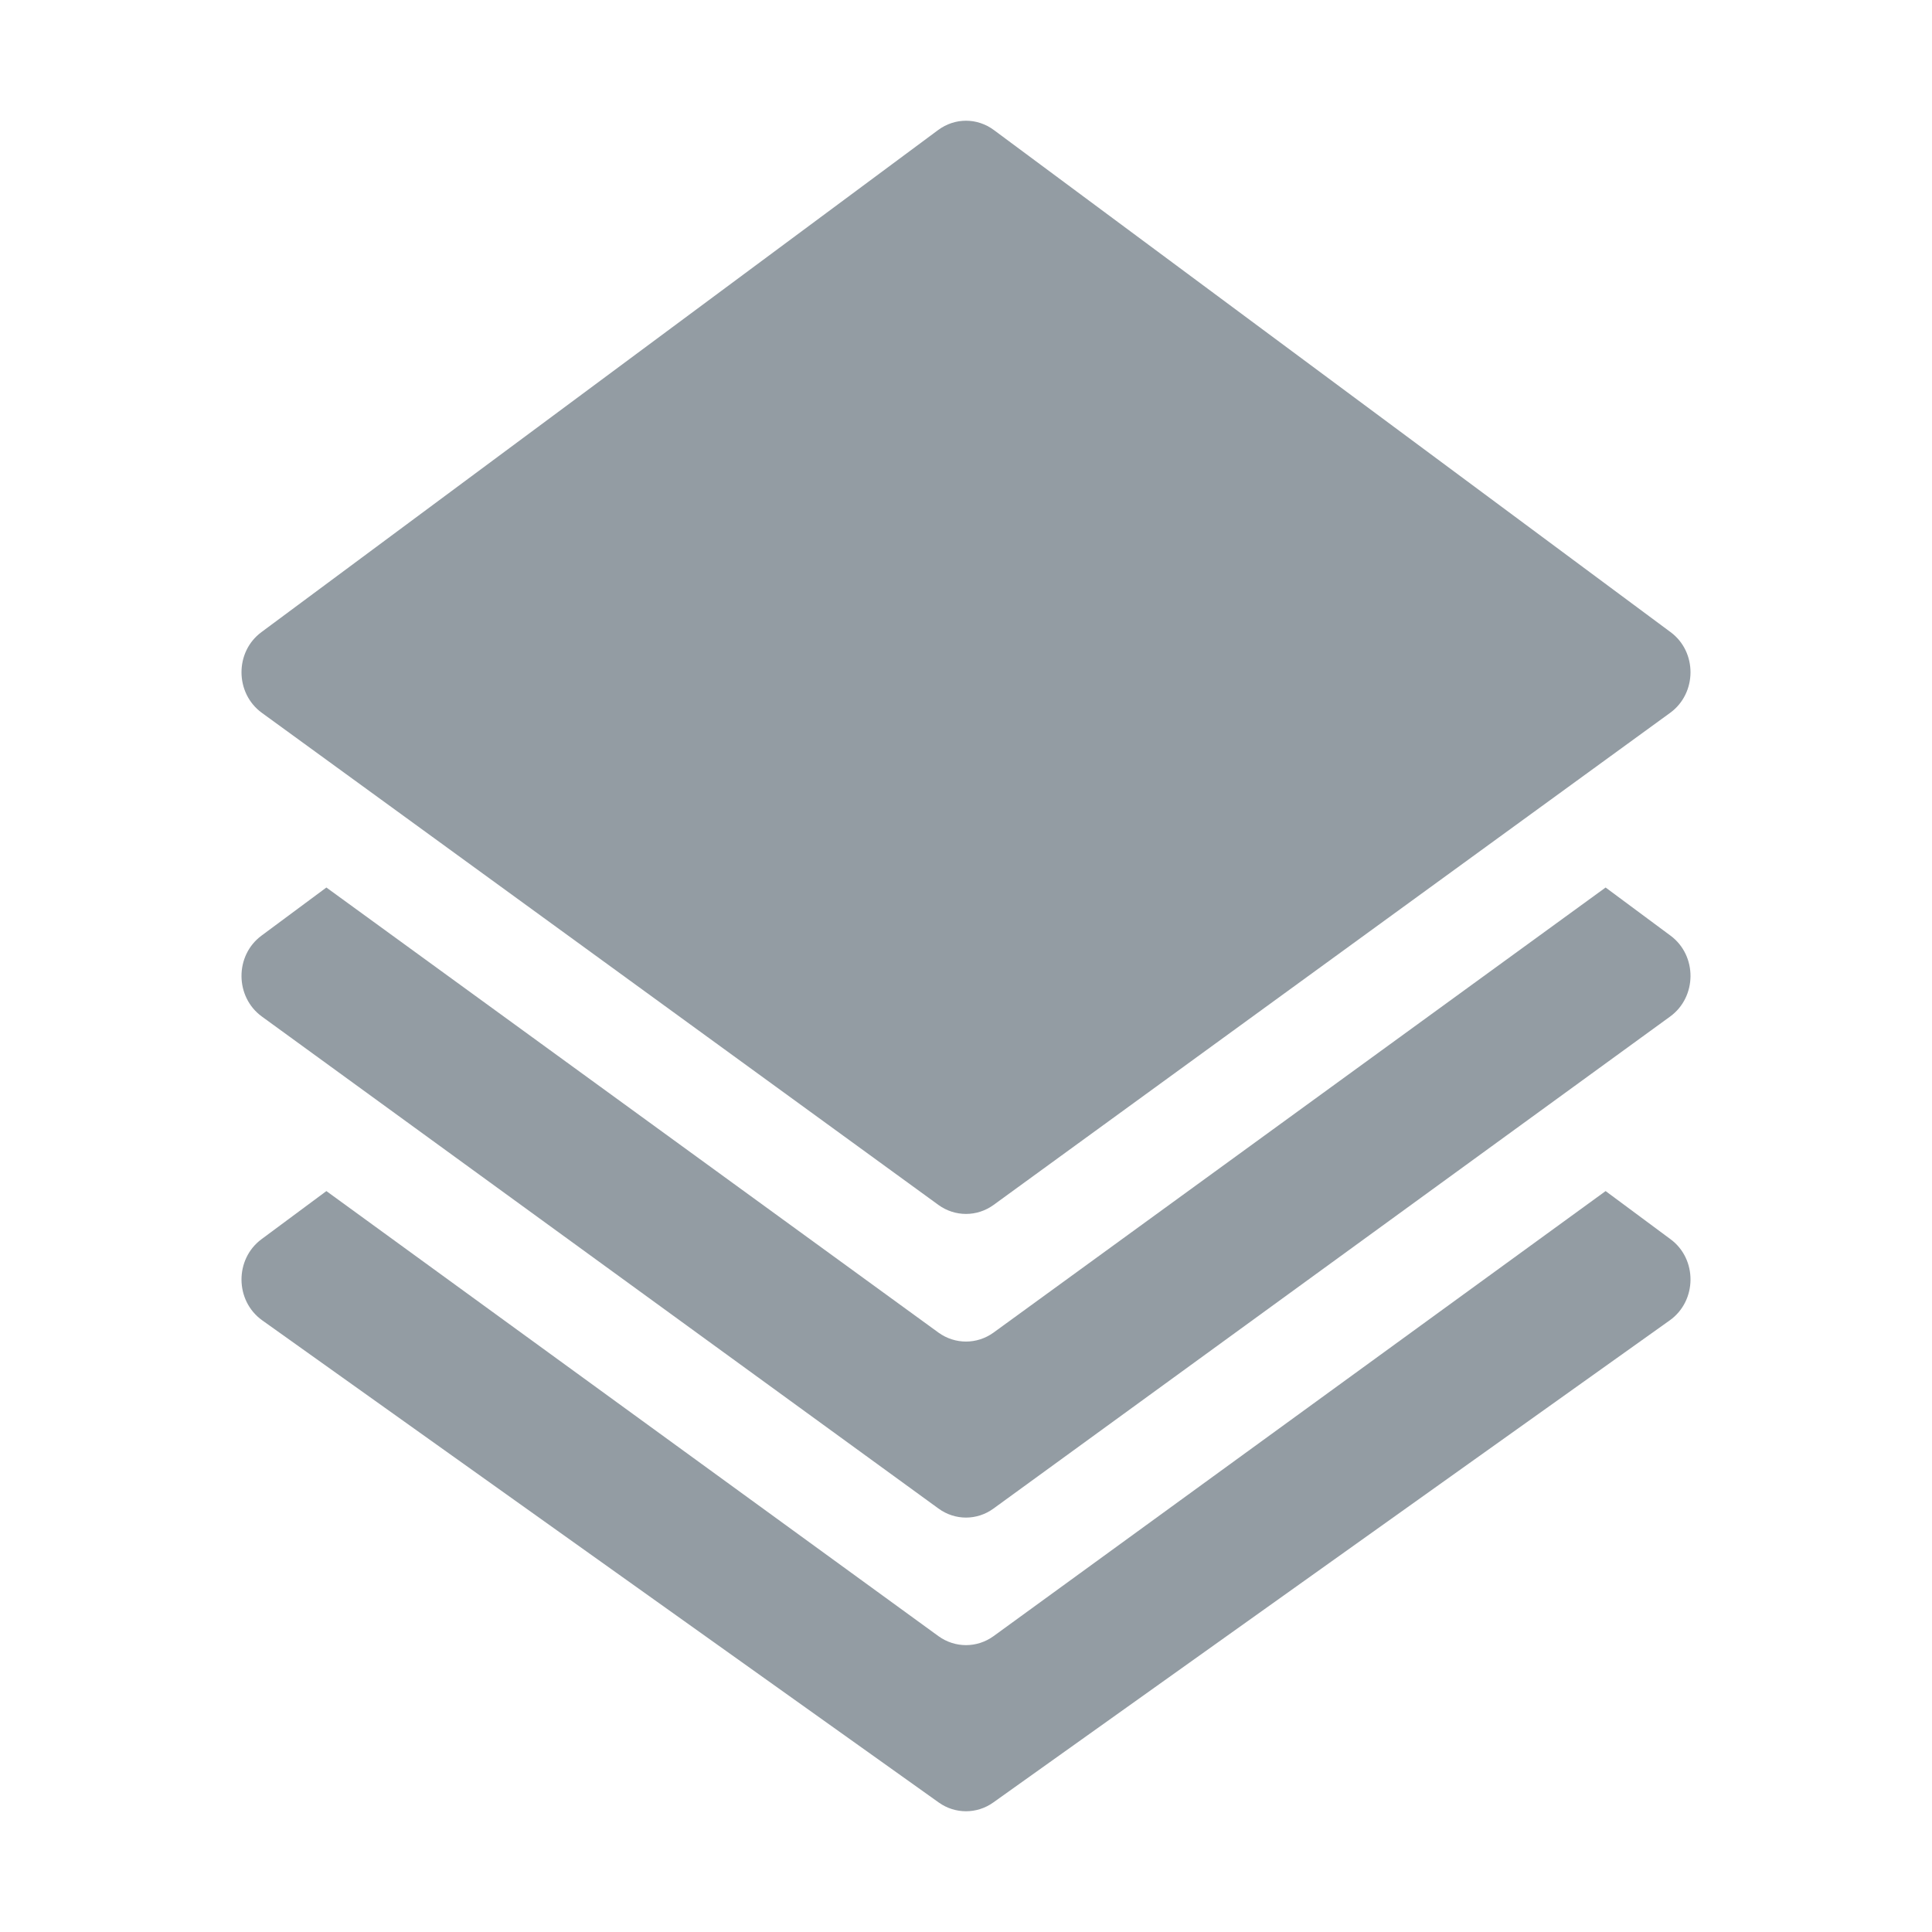 <svg width="16" height="16" viewBox="0 0 16 16" fill="none" xmlns="http://www.w3.org/2000/svg">
<path d="M13.835 5.235L8.231 1.077C8.092 0.974 7.908 0.974 7.769 1.077L2.165 5.235C1.943 5.399 1.946 5.741 2.168 5.903L7.772 9.979C7.909 10.078 8.091 10.078 8.228 9.979L13.832 5.903C14.054 5.741 14.057 5.399 13.835 5.235Z" fill="#939CA3"/>
<path d="M13.835 7.749L13.297 7.35L8.228 11.036C8.091 11.135 7.909 11.135 7.772 11.036L2.703 7.35L2.165 7.749C1.943 7.914 1.946 8.256 2.168 8.418L7.772 12.493C7.909 12.593 8.091 12.593 8.228 12.493L13.832 8.418C14.054 8.256 14.057 7.914 13.835 7.749Z" fill="#939CA3"/>
<path d="M13.297 9.864L13.835 10.263C14.057 10.427 14.055 10.772 13.829 10.934L8.225 14.928C8.09 15.024 7.91 15.024 7.775 14.928L2.171 10.934C1.945 10.772 1.943 10.428 2.165 10.263L2.703 9.864L7.772 13.55C7.909 13.649 8.091 13.649 8.228 13.55L13.297 9.864Z" fill="#939CA3"/>
</svg>
